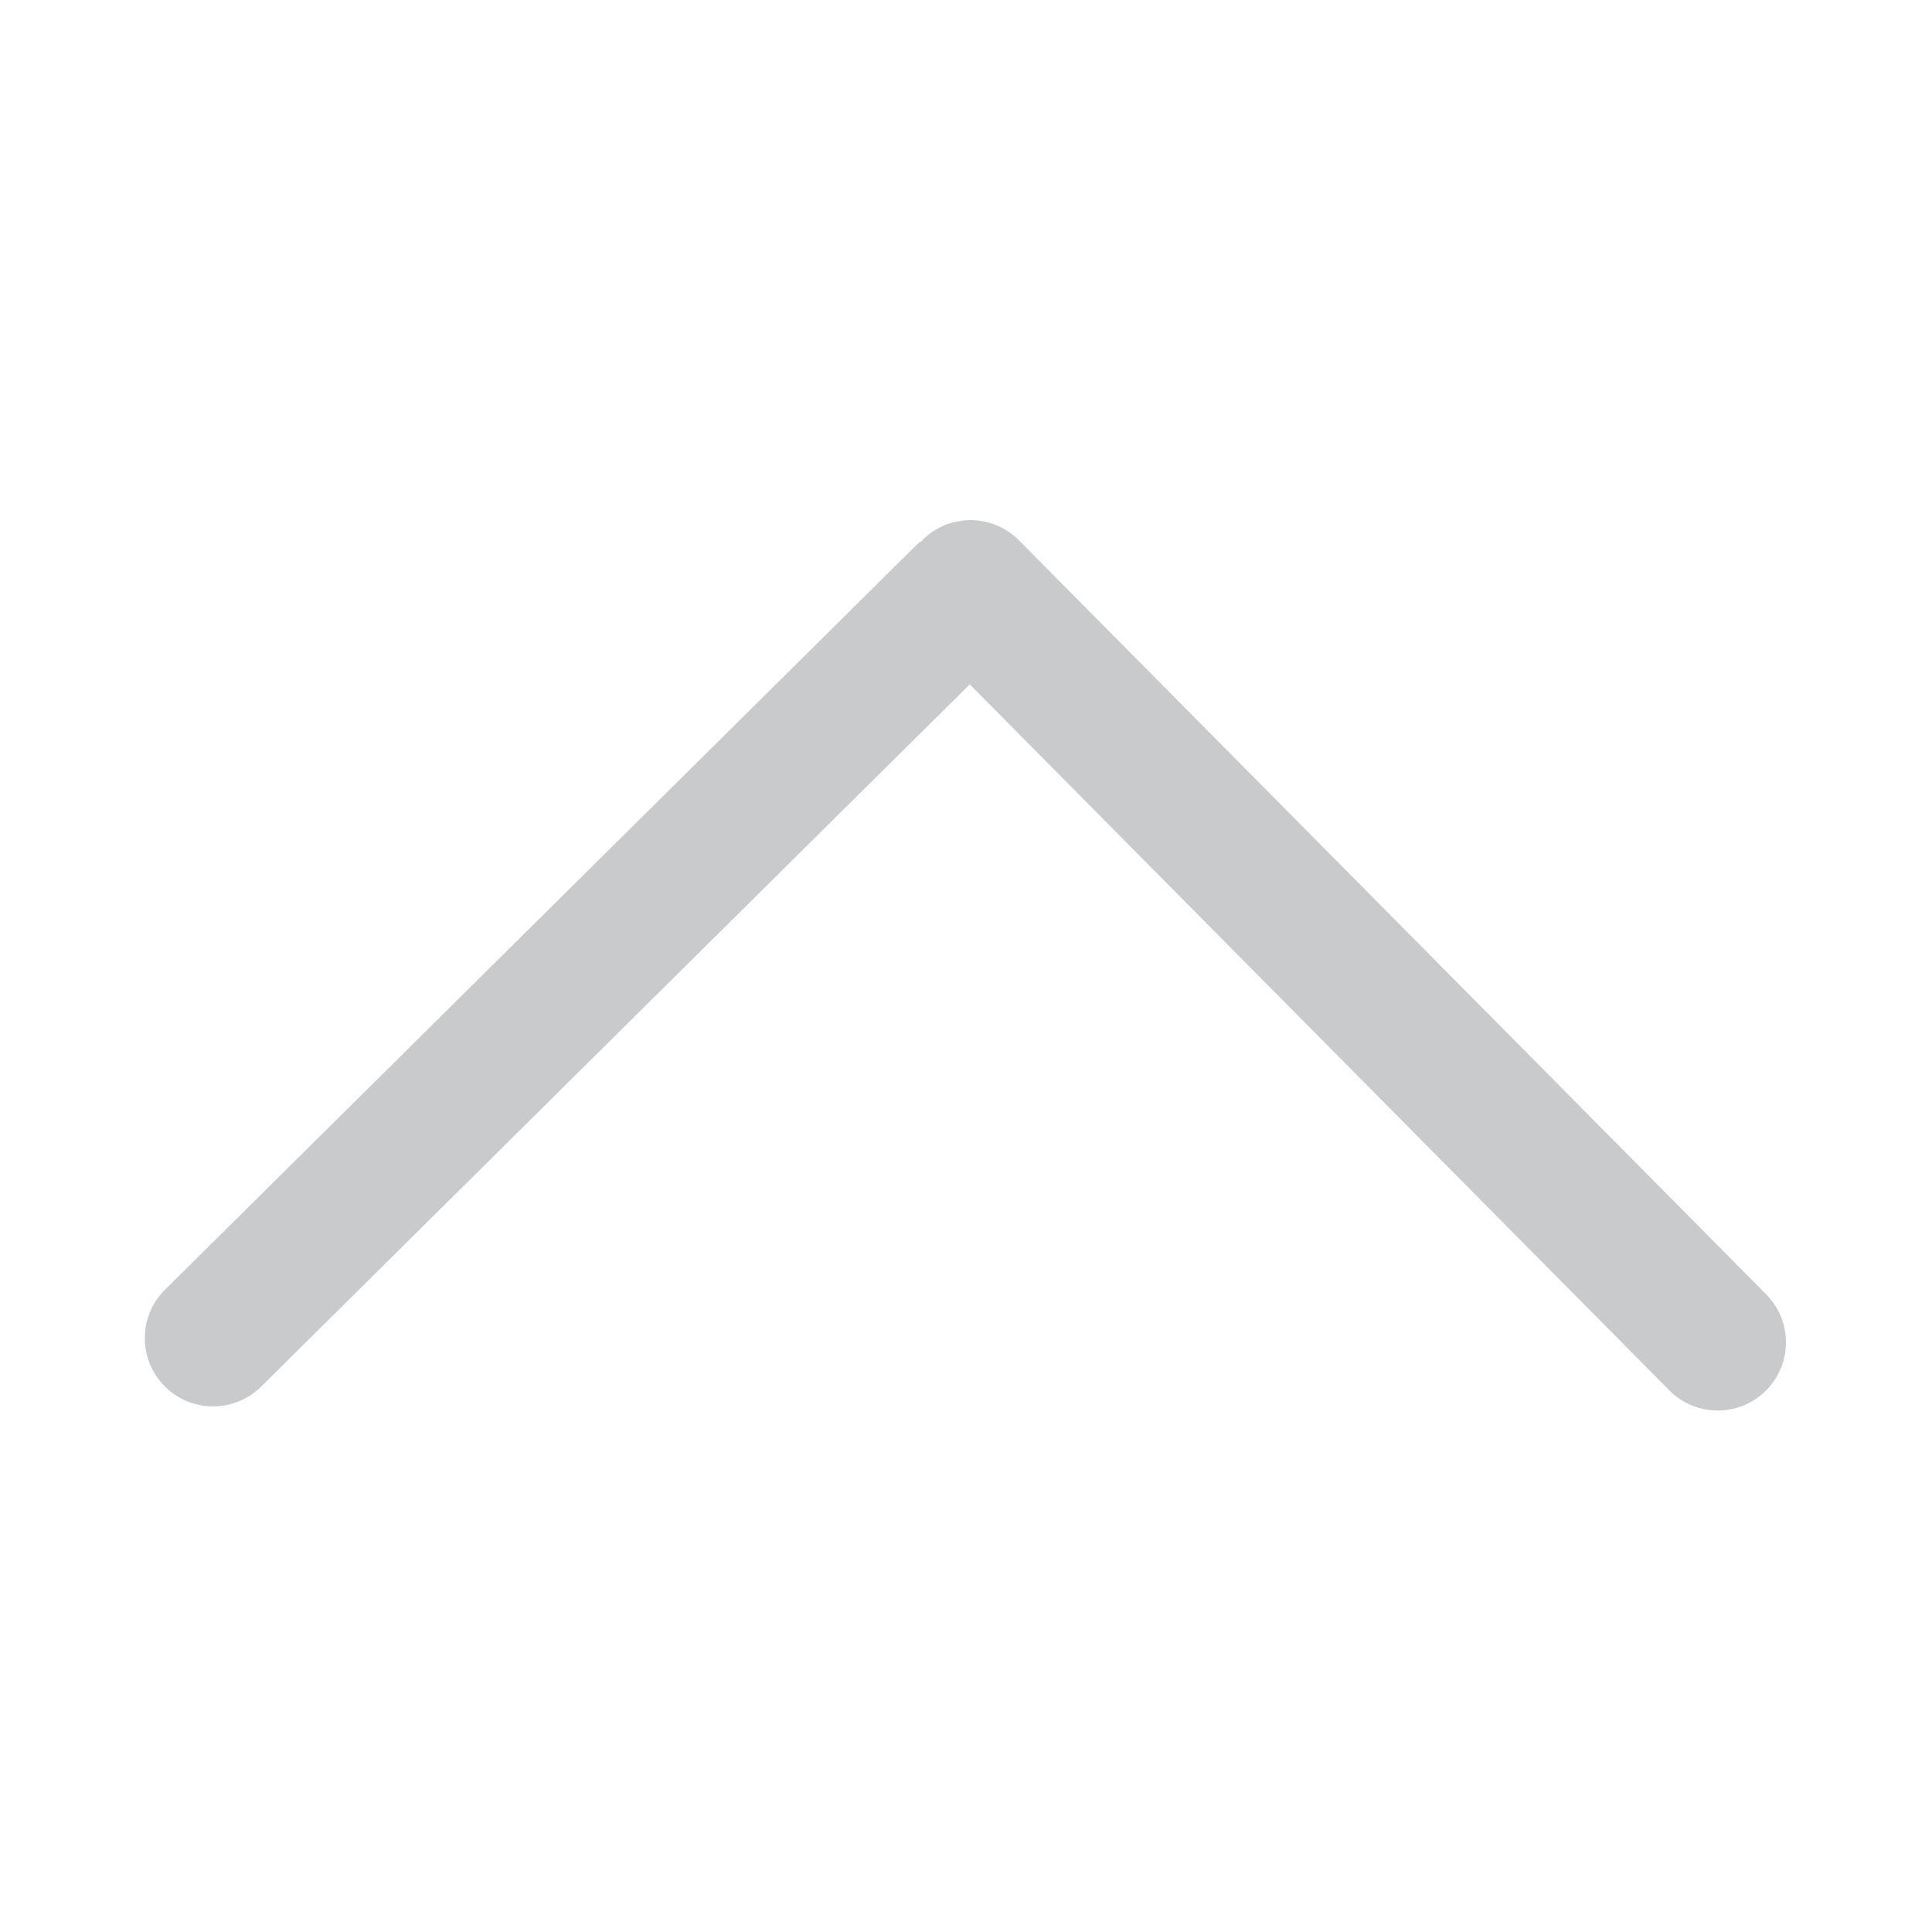 <?xml version="1.0" standalone="no"?><!DOCTYPE svg PUBLIC "-//W3C//DTD SVG 1.1//EN" "http://www.w3.org/Graphics/SVG/1.1/DTD/svg11.dtd"><svg t="1620353444195" class="icon" viewBox="0 0 1024 1024" version="1.1" xmlns="http://www.w3.org/2000/svg" p-id="1999" width="18" height="18" xmlns:xlink="http://www.w3.org/1999/xlink"><defs><style type="text/css"></style></defs><path d="M935.674 685.582L540.081 286.395c-14.055-14.175-36.936-14.272-51.11-0.22l-0.008 0.007c-0.145 0.145-0.184 0.33-0.32 0.464-0.61 0.574-1.408 0.719-2.02 1.34L87.475 683.551c-14.188 14.069-14.285 36.974-0.219 51.161 14.069 14.189 36.974 14.286 51.162 0.22l375.566-372.197 370.389 373.78c13.84 14.392 36.723 14.838 51.113 1 14.392-13.84 14.838-36.724 0.999-51.114a25.475 25.475 0 0 0-0.81-0.819z" p-id="2000" fill="#c9cacc"></path></svg>
